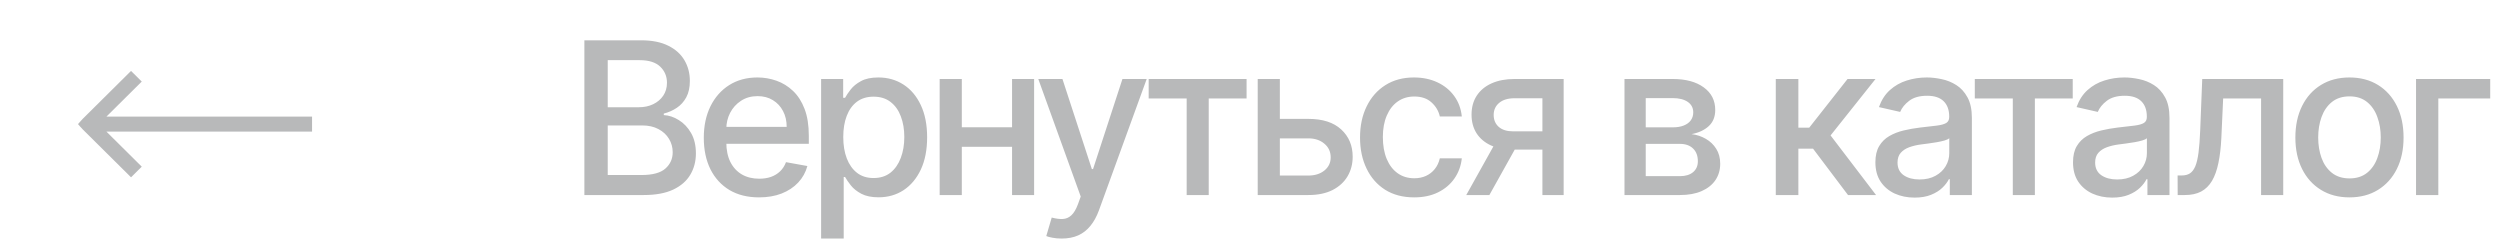 <?xml version="1.0" encoding="UTF-8"?> <svg xmlns="http://www.w3.org/2000/svg" width="141" height="14" viewBox="0 0 141 14" fill="none"> <path d="M32.959 11V2.273H36.155C36.774 2.273 37.287 2.375 37.693 2.58C38.099 2.781 38.403 3.055 38.605 3.402C38.807 3.746 38.908 4.134 38.908 4.565C38.908 4.929 38.841 5.236 38.707 5.486C38.574 5.733 38.395 5.932 38.17 6.082C37.949 6.23 37.705 6.338 37.438 6.406V6.491C37.727 6.506 38.01 6.599 38.285 6.773C38.564 6.943 38.794 7.186 38.976 7.501C39.158 7.817 39.249 8.2 39.249 8.652C39.249 9.098 39.144 9.499 38.933 9.854C38.726 10.206 38.405 10.486 37.97 10.693C37.535 10.898 36.98 11 36.304 11H32.959ZM34.276 9.871H36.176C36.807 9.871 37.258 9.749 37.531 9.504C37.804 9.26 37.94 8.955 37.94 8.588C37.94 8.312 37.871 8.06 37.731 7.83C37.592 7.599 37.394 7.416 37.135 7.28C36.879 7.143 36.575 7.075 36.223 7.075H34.276V9.871ZM34.276 6.048H36.04C36.335 6.048 36.601 5.991 36.837 5.878C37.075 5.764 37.264 5.605 37.403 5.401C37.545 5.193 37.617 4.949 37.617 4.668C37.617 4.307 37.49 4.004 37.237 3.76C36.984 3.516 36.597 3.393 36.074 3.393H34.276V6.048ZM42.809 11.132C42.164 11.132 41.609 10.994 41.143 10.719C40.68 10.44 40.322 10.05 40.069 9.547C39.819 9.041 39.694 8.449 39.694 7.77C39.694 7.099 39.819 6.509 40.069 5.997C40.322 5.486 40.674 5.087 41.126 4.8C41.58 4.513 42.112 4.369 42.72 4.369C43.089 4.369 43.447 4.43 43.794 4.553C44.14 4.675 44.451 4.866 44.727 5.128C45.002 5.389 45.22 5.729 45.379 6.146C45.538 6.561 45.617 7.065 45.617 7.659V8.111H40.414V7.156H44.369C44.369 6.821 44.301 6.524 44.164 6.266C44.028 6.004 43.836 5.798 43.589 5.648C43.345 5.497 43.058 5.422 42.728 5.422C42.37 5.422 42.058 5.51 41.791 5.686C41.526 5.859 41.322 6.087 41.177 6.368C41.035 6.646 40.964 6.949 40.964 7.276V8.021C40.964 8.459 41.041 8.831 41.194 9.138C41.35 9.445 41.568 9.679 41.846 9.841C42.124 10 42.45 10.079 42.822 10.079C43.063 10.079 43.284 10.046 43.482 9.977C43.681 9.906 43.853 9.801 43.998 9.662C44.143 9.523 44.254 9.351 44.33 9.146L45.536 9.364C45.44 9.719 45.267 10.03 45.017 10.297C44.769 10.561 44.458 10.767 44.083 10.915C43.711 11.06 43.286 11.132 42.809 11.132ZM46.311 13.454V4.455H47.555V5.516H47.662C47.736 5.379 47.842 5.222 47.981 5.043C48.121 4.864 48.314 4.707 48.561 4.574C48.808 4.438 49.135 4.369 49.541 4.369C50.07 4.369 50.541 4.503 50.956 4.77C51.371 5.037 51.696 5.422 51.932 5.925C52.17 6.428 52.29 7.033 52.29 7.74C52.29 8.447 52.172 9.054 51.936 9.56C51.7 10.062 51.376 10.45 50.965 10.723C50.553 10.993 50.082 11.128 49.554 11.128C49.156 11.128 48.831 11.061 48.578 10.928C48.328 10.794 48.132 10.638 47.99 10.459C47.848 10.28 47.739 10.121 47.662 9.982H47.585V13.454H46.311ZM47.56 7.727C47.56 8.188 47.626 8.591 47.76 8.938C47.894 9.284 48.087 9.555 48.34 9.751C48.592 9.945 48.902 10.041 49.269 10.041C49.649 10.041 49.967 9.94 50.223 9.739C50.479 9.534 50.672 9.257 50.803 8.908C50.936 8.558 51.003 8.165 51.003 7.727C51.003 7.295 50.938 6.908 50.807 6.564C50.679 6.22 50.486 5.949 50.227 5.75C49.972 5.551 49.652 5.452 49.269 5.452C48.899 5.452 48.587 5.547 48.331 5.737C48.078 5.928 47.886 6.193 47.756 6.534C47.625 6.875 47.56 7.273 47.56 7.727ZM57.433 7.178V8.281H53.888V7.178H57.433ZM54.246 4.455V11H52.997V4.455H54.246ZM58.324 4.455V11H57.08V4.455H58.324ZM59.88 13.454C59.689 13.454 59.516 13.439 59.36 13.408C59.203 13.379 59.087 13.348 59.01 13.314L59.317 12.27C59.55 12.332 59.757 12.359 59.939 12.351C60.121 12.342 60.282 12.274 60.421 12.146C60.563 12.018 60.688 11.81 60.796 11.52L60.953 11.085L58.559 4.455H59.922L61.58 9.534H61.648L63.306 4.455H64.674L61.976 11.874C61.851 12.214 61.692 12.503 61.499 12.739C61.306 12.977 61.076 13.156 60.809 13.276C60.541 13.395 60.232 13.454 59.88 13.454ZM64.785 5.554V4.455H70.307V5.554H68.172V11H66.928V5.554H64.785ZM71.894 6.705H73.794C74.596 6.705 75.212 6.903 75.644 7.301C76.076 7.699 76.291 8.212 76.291 8.839C76.291 9.249 76.195 9.616 76.002 9.943C75.809 10.27 75.526 10.528 75.154 10.719C74.782 10.906 74.328 11 73.794 11H70.935V4.455H72.184V9.901H73.794C74.161 9.901 74.462 9.805 74.698 9.615C74.934 9.422 75.051 9.176 75.051 8.878C75.051 8.562 74.934 8.305 74.698 8.107C74.462 7.905 74.161 7.804 73.794 7.804H71.894V6.705ZM79.757 11.132C79.124 11.132 78.578 10.989 78.121 10.702C77.666 10.412 77.317 10.013 77.073 9.504C76.828 8.996 76.706 8.413 76.706 7.757C76.706 7.092 76.831 6.506 77.081 5.997C77.331 5.486 77.683 5.087 78.138 4.8C78.593 4.513 79.128 4.369 79.744 4.369C80.242 4.369 80.685 4.462 81.074 4.646C81.463 4.828 81.777 5.084 82.016 5.413C82.257 5.743 82.401 6.128 82.446 6.568H81.206C81.138 6.261 80.982 5.997 80.737 5.776C80.496 5.554 80.172 5.443 79.766 5.443C79.411 5.443 79.1 5.537 78.832 5.724C78.568 5.909 78.362 6.173 78.215 6.517C78.067 6.858 77.993 7.261 77.993 7.727C77.993 8.205 78.066 8.616 78.21 8.963C78.355 9.31 78.56 9.578 78.824 9.768C79.091 9.959 79.405 10.054 79.766 10.054C80.007 10.054 80.226 10.01 80.422 9.922C80.621 9.831 80.787 9.702 80.921 9.534C81.057 9.366 81.152 9.165 81.206 8.929H82.446C82.401 9.352 82.263 9.73 82.033 10.062C81.803 10.395 81.494 10.656 81.108 10.847C80.725 11.037 80.274 11.132 79.757 11.132ZM86.992 11V5.541H85.424C85.052 5.541 84.762 5.628 84.555 5.801C84.347 5.974 84.243 6.202 84.243 6.483C84.243 6.761 84.339 6.986 84.529 7.156C84.722 7.324 84.992 7.408 85.339 7.408H87.363V8.439H85.339C84.856 8.439 84.438 8.359 84.086 8.2C83.736 8.038 83.467 7.81 83.276 7.514C83.089 7.219 82.995 6.869 82.995 6.466C82.995 6.054 83.092 5.699 83.285 5.401C83.481 5.099 83.761 4.866 84.124 4.702C84.491 4.537 84.924 4.455 85.424 4.455H88.19V11H86.992ZM82.697 11L84.542 7.693H85.846L84.001 11H82.697ZM91.621 11V4.455H94.336C95.075 4.455 95.66 4.612 96.091 4.928C96.523 5.24 96.739 5.665 96.739 6.202C96.739 6.585 96.617 6.889 96.373 7.114C96.129 7.338 95.805 7.489 95.401 7.565C95.694 7.599 95.962 7.688 96.207 7.83C96.451 7.969 96.647 8.156 96.795 8.392C96.945 8.628 97.02 8.909 97.02 9.236C97.02 9.582 96.931 9.889 96.752 10.156C96.573 10.421 96.313 10.628 95.972 10.778C95.634 10.926 95.227 11 94.749 11H91.621ZM92.819 9.935H94.749C95.065 9.935 95.312 9.859 95.491 9.709C95.67 9.558 95.759 9.354 95.759 9.095C95.759 8.791 95.67 8.553 95.491 8.379C95.312 8.203 95.065 8.115 94.749 8.115H92.819V9.935ZM92.819 7.182H94.349C94.587 7.182 94.792 7.148 94.962 7.08C95.136 7.011 95.268 6.915 95.359 6.79C95.452 6.662 95.499 6.511 95.499 6.338C95.499 6.085 95.395 5.888 95.188 5.746C94.981 5.604 94.697 5.533 94.336 5.533H92.819V7.182ZM100.154 11V4.455H101.428V7.199H102.042L104.202 4.455H105.779L103.244 7.638L105.809 11H104.228L102.255 8.384H101.428V11H100.154ZM107.983 11.145C107.569 11.145 107.194 11.068 106.858 10.915C106.523 10.758 106.258 10.533 106.062 10.237C105.868 9.942 105.772 9.58 105.772 9.151C105.772 8.781 105.843 8.477 105.985 8.239C106.127 8 106.319 7.811 106.56 7.672C106.802 7.533 107.071 7.428 107.37 7.357C107.668 7.286 107.972 7.232 108.282 7.195C108.674 7.149 108.992 7.112 109.236 7.084C109.481 7.053 109.658 7.003 109.769 6.935C109.88 6.866 109.935 6.756 109.935 6.602V6.572C109.935 6.2 109.83 5.912 109.62 5.707C109.412 5.503 109.103 5.401 108.691 5.401C108.262 5.401 107.924 5.496 107.677 5.686C107.432 5.874 107.263 6.082 107.169 6.312L105.972 6.04C106.114 5.642 106.321 5.321 106.594 5.077C106.87 4.83 107.187 4.651 107.544 4.54C107.902 4.426 108.279 4.369 108.674 4.369C108.935 4.369 109.212 4.401 109.505 4.463C109.8 4.523 110.076 4.634 110.331 4.795C110.59 4.957 110.802 5.189 110.966 5.49C111.131 5.788 111.214 6.176 111.214 6.653V11H109.969V10.105H109.918C109.836 10.27 109.712 10.432 109.547 10.591C109.383 10.75 109.171 10.882 108.912 10.987C108.654 11.092 108.344 11.145 107.983 11.145ZM108.26 10.122C108.613 10.122 108.914 10.053 109.164 9.913C109.417 9.774 109.608 9.592 109.739 9.368C109.873 9.141 109.939 8.898 109.939 8.639V7.795C109.894 7.841 109.806 7.884 109.675 7.923C109.547 7.96 109.401 7.993 109.236 8.021C109.071 8.047 108.911 8.071 108.755 8.094C108.598 8.114 108.468 8.131 108.363 8.145C108.115 8.176 107.89 8.229 107.685 8.303C107.483 8.376 107.321 8.483 107.199 8.622C107.08 8.759 107.02 8.94 107.02 9.168C107.02 9.483 107.137 9.722 107.37 9.884C107.603 10.043 107.9 10.122 108.26 10.122ZM111.379 5.554V4.455H116.902V5.554H114.767V11H113.522V5.554H111.379ZM119.129 11.145C118.715 11.145 118.34 11.068 118.004 10.915C117.669 10.758 117.403 10.533 117.207 10.237C117.014 9.942 116.918 9.58 116.918 9.151C116.918 8.781 116.989 8.477 117.131 8.239C117.273 8 117.465 7.811 117.706 7.672C117.948 7.533 118.217 7.428 118.516 7.357C118.814 7.286 119.118 7.232 119.428 7.195C119.82 7.149 120.138 7.112 120.382 7.084C120.626 7.053 120.804 7.003 120.915 6.935C121.026 6.866 121.081 6.756 121.081 6.602V6.572C121.081 6.2 120.976 5.912 120.766 5.707C120.558 5.503 120.249 5.401 119.837 5.401C119.408 5.401 119.07 5.496 118.823 5.686C118.578 5.874 118.409 6.082 118.315 6.312L117.118 6.04C117.26 5.642 117.467 5.321 117.74 5.077C118.016 4.83 118.332 4.651 118.69 4.54C119.048 4.426 119.425 4.369 119.82 4.369C120.081 4.369 120.358 4.401 120.651 4.463C120.946 4.523 121.222 4.634 121.477 4.795C121.736 4.957 121.948 5.189 122.112 5.49C122.277 5.788 122.359 6.176 122.359 6.653V11H121.115V10.105H121.064C120.982 10.27 120.858 10.432 120.693 10.591C120.528 10.75 120.317 10.882 120.058 10.987C119.8 11.092 119.49 11.145 119.129 11.145ZM119.406 10.122C119.759 10.122 120.06 10.053 120.31 9.913C120.563 9.774 120.754 9.592 120.885 9.368C121.019 9.141 121.085 8.898 121.085 8.639V7.795C121.04 7.841 120.952 7.884 120.821 7.923C120.693 7.96 120.547 7.993 120.382 8.021C120.217 8.047 120.057 8.071 119.901 8.094C119.744 8.114 119.614 8.131 119.509 8.145C119.261 8.176 119.036 8.229 118.831 8.303C118.629 8.376 118.467 8.483 118.345 8.622C118.226 8.759 118.166 8.94 118.166 9.168C118.166 9.483 118.283 9.722 118.516 9.884C118.749 10.043 119.046 10.122 119.406 10.122ZM122.821 11L122.817 9.896H123.051C123.233 9.896 123.385 9.858 123.507 9.781C123.632 9.702 123.734 9.568 123.814 9.381C123.893 9.193 123.954 8.935 123.997 8.605C124.04 8.273 124.071 7.855 124.091 7.352L124.206 4.455H128.774V11H127.525V5.554H125.386L125.284 7.778C125.258 8.318 125.203 8.79 125.118 9.193C125.035 9.597 124.915 9.933 124.756 10.203C124.596 10.47 124.392 10.671 124.142 10.804C123.892 10.935 123.588 11 123.23 11H122.821ZM132.51 11.132C131.897 11.132 131.361 10.992 130.904 10.71C130.446 10.429 130.091 10.036 129.838 9.53C129.586 9.024 129.459 8.433 129.459 7.757C129.459 7.078 129.586 6.484 129.838 5.976C130.091 5.467 130.446 5.072 130.904 4.791C131.361 4.51 131.897 4.369 132.51 4.369C133.124 4.369 133.66 4.51 134.117 4.791C134.574 5.072 134.929 5.467 135.182 5.976C135.435 6.484 135.561 7.078 135.561 7.757C135.561 8.433 135.435 9.024 135.182 9.53C134.929 10.036 134.574 10.429 134.117 10.71C133.66 10.992 133.124 11.132 132.51 11.132ZM132.515 10.062C132.912 10.062 133.242 9.957 133.503 9.747C133.765 9.537 133.958 9.257 134.083 8.908C134.211 8.558 134.275 8.173 134.275 7.753C134.275 7.335 134.211 6.952 134.083 6.602C133.958 6.25 133.765 5.967 133.503 5.754C133.242 5.541 132.912 5.435 132.515 5.435C132.114 5.435 131.782 5.541 131.517 5.754C131.256 5.967 131.061 6.25 130.934 6.602C130.809 6.952 130.746 7.335 130.746 7.753C130.746 8.173 130.809 8.558 130.934 8.908C131.061 9.257 131.256 9.537 131.517 9.747C131.782 9.957 132.114 10.062 132.515 10.062ZM140.448 4.455V5.554H137.521V11H136.264V4.455H140.448Z" fill="#B8B9BA"></path> <path fill-rule="evenodd" clip-rule="evenodd" d="M7.39 4L4.668 6.7C4.584 6.783 4.4 7 4.4 7C4.4 7 4.584 7.217 4.668 7.3L7.39 10L7.995 9.4L6.003 7.424H17.6V6.576H6.003L7.995 4.6L7.39 4Z" fill="#B8B9BA"></path> </svg> 